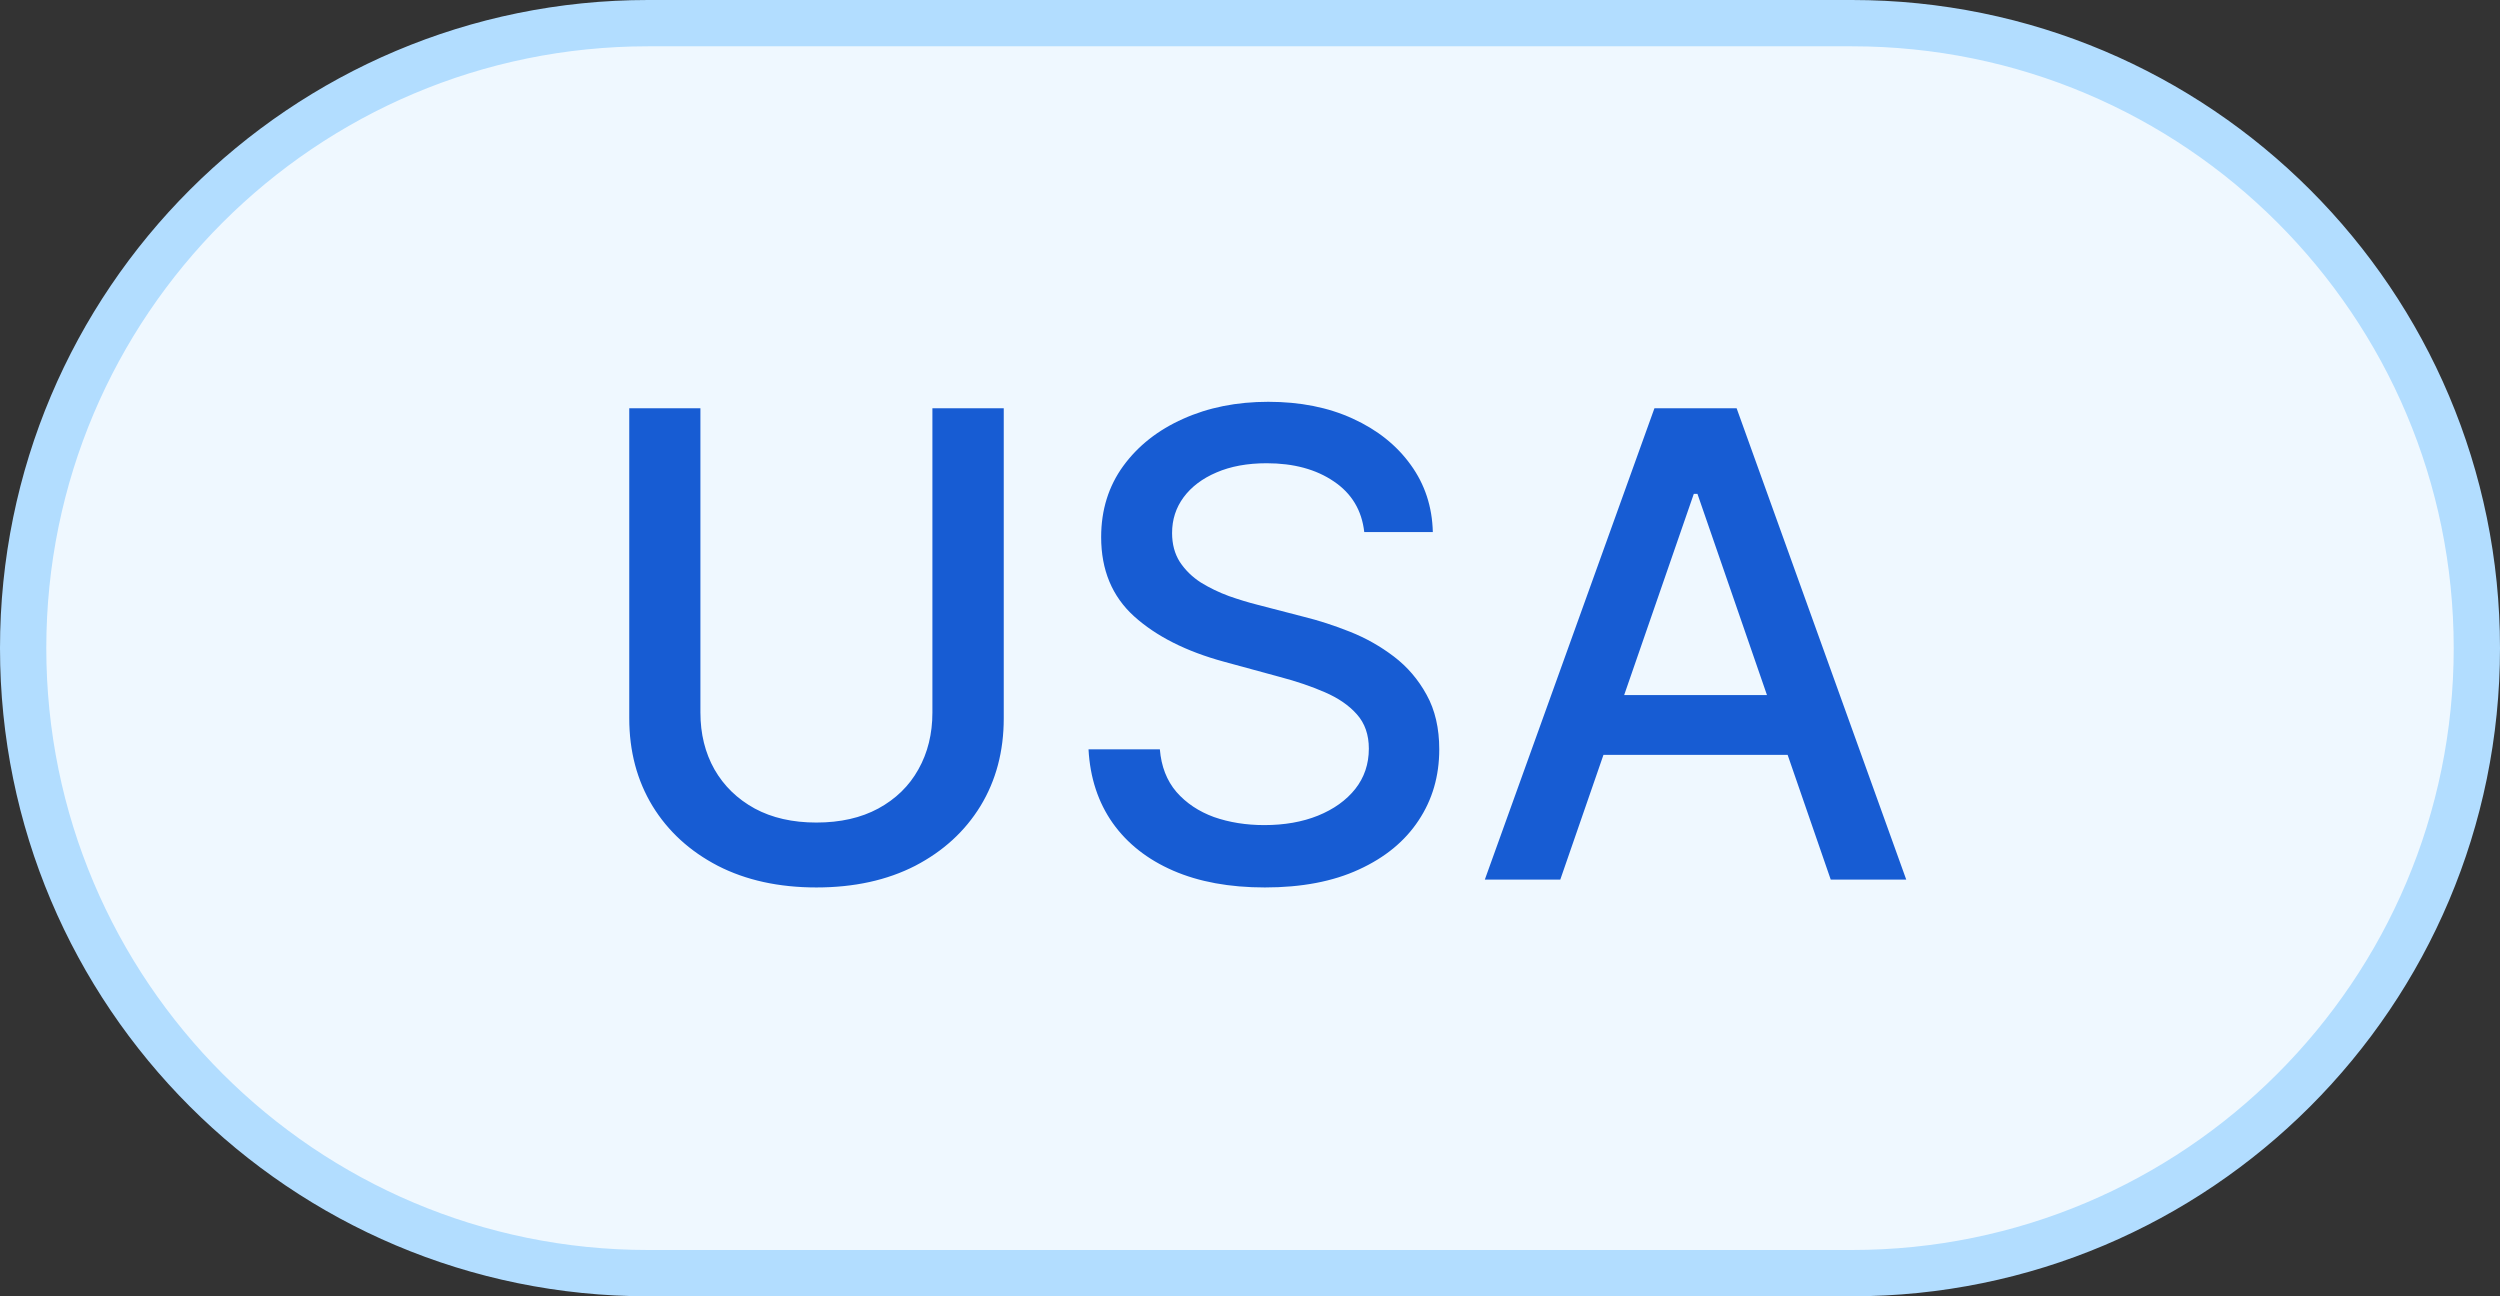 <svg width="54" height="28" viewBox="0 0 54 28" fill="none" xmlns="http://www.w3.org/2000/svg">
<rect x="0" y="0" width="54" height="28" fill="#333333" stroke="none"/>
<path d="M14 0.5H40C47.456 0.5 53.5 6.544 53.5 14C53.5 21.456 47.456 27.5 40 27.5H14C6.544 27.5 0.5 21.456 0.5 14C0.5 6.544 6.544 0.5 14 0.5Z" fill="#EFF8FF"/>
<path d="M14 0.5H40C47.456 0.5 53.5 6.544 53.5 14C53.5 21.456 47.456 27.5 40 27.5H14C6.544 27.5 0.5 21.456 0.5 14C0.5 6.544 6.544 0.5 14 0.5Z" stroke="#B2DDFF"/>
<path d="M20.14 8.818H21.681V15.515C21.681 16.227 21.514 16.859 21.179 17.409C20.844 17.956 20.373 18.387 19.767 18.702C19.16 19.013 18.45 19.169 17.634 19.169C16.822 19.169 16.113 19.013 15.506 18.702C14.9 18.387 14.429 17.956 14.094 17.409C13.76 16.859 13.592 16.227 13.592 15.515V8.818H15.129V15.391C15.129 15.851 15.23 16.261 15.432 16.619C15.637 16.977 15.927 17.258 16.302 17.464C16.676 17.666 17.12 17.767 17.634 17.767C18.151 17.767 18.597 17.666 18.971 17.464C19.349 17.258 19.638 16.977 19.837 16.619C20.039 16.261 20.14 15.851 20.14 15.391V8.818ZM29.468 11.493C29.415 11.022 29.196 10.658 28.811 10.399C28.427 10.137 27.943 10.006 27.36 10.006C26.942 10.006 26.581 10.073 26.276 10.205C25.971 10.335 25.734 10.514 25.565 10.742C25.399 10.968 25.317 11.224 25.317 11.513C25.317 11.755 25.373 11.963 25.485 12.139C25.602 12.315 25.752 12.462 25.938 12.582C26.127 12.698 26.329 12.796 26.544 12.875C26.76 12.951 26.967 13.014 27.166 13.064L28.16 13.322C28.485 13.402 28.818 13.51 29.16 13.646C29.501 13.781 29.817 13.96 30.109 14.182C30.401 14.405 30.636 14.68 30.815 15.008C30.997 15.336 31.088 15.729 31.088 16.186C31.088 16.763 30.939 17.275 30.641 17.722C30.346 18.17 29.917 18.523 29.353 18.781C28.793 19.04 28.116 19.169 27.32 19.169C26.558 19.169 25.898 19.048 25.341 18.806C24.785 18.564 24.349 18.221 24.034 17.777C23.719 17.329 23.545 16.799 23.512 16.186H25.053C25.083 16.554 25.202 16.861 25.411 17.106C25.623 17.348 25.893 17.528 26.221 17.648C26.553 17.764 26.916 17.822 27.31 17.822C27.744 17.822 28.13 17.754 28.468 17.618C28.81 17.479 29.078 17.287 29.274 17.041C29.469 16.793 29.567 16.503 29.567 16.171C29.567 15.87 29.481 15.623 29.309 15.43C29.14 15.238 28.909 15.079 28.618 14.953C28.329 14.827 28.003 14.716 27.638 14.62L26.435 14.292C25.62 14.07 24.974 13.743 24.496 13.312C24.022 12.882 23.785 12.312 23.785 11.602C23.785 11.016 23.944 10.504 24.262 10.066C24.581 9.629 25.012 9.289 25.555 9.047C26.099 8.802 26.712 8.679 27.395 8.679C28.084 8.679 28.692 8.8 29.219 9.042C29.75 9.284 30.167 9.617 30.472 10.041C30.777 10.462 30.936 10.946 30.949 11.493H29.468ZM33.702 19H32.072L35.736 8.818H37.511L41.175 19H39.544L36.665 10.668H36.586L33.702 19ZM33.976 15.013H39.266V16.305H33.976V15.013Z" fill="#175CD3"/>
</svg>
